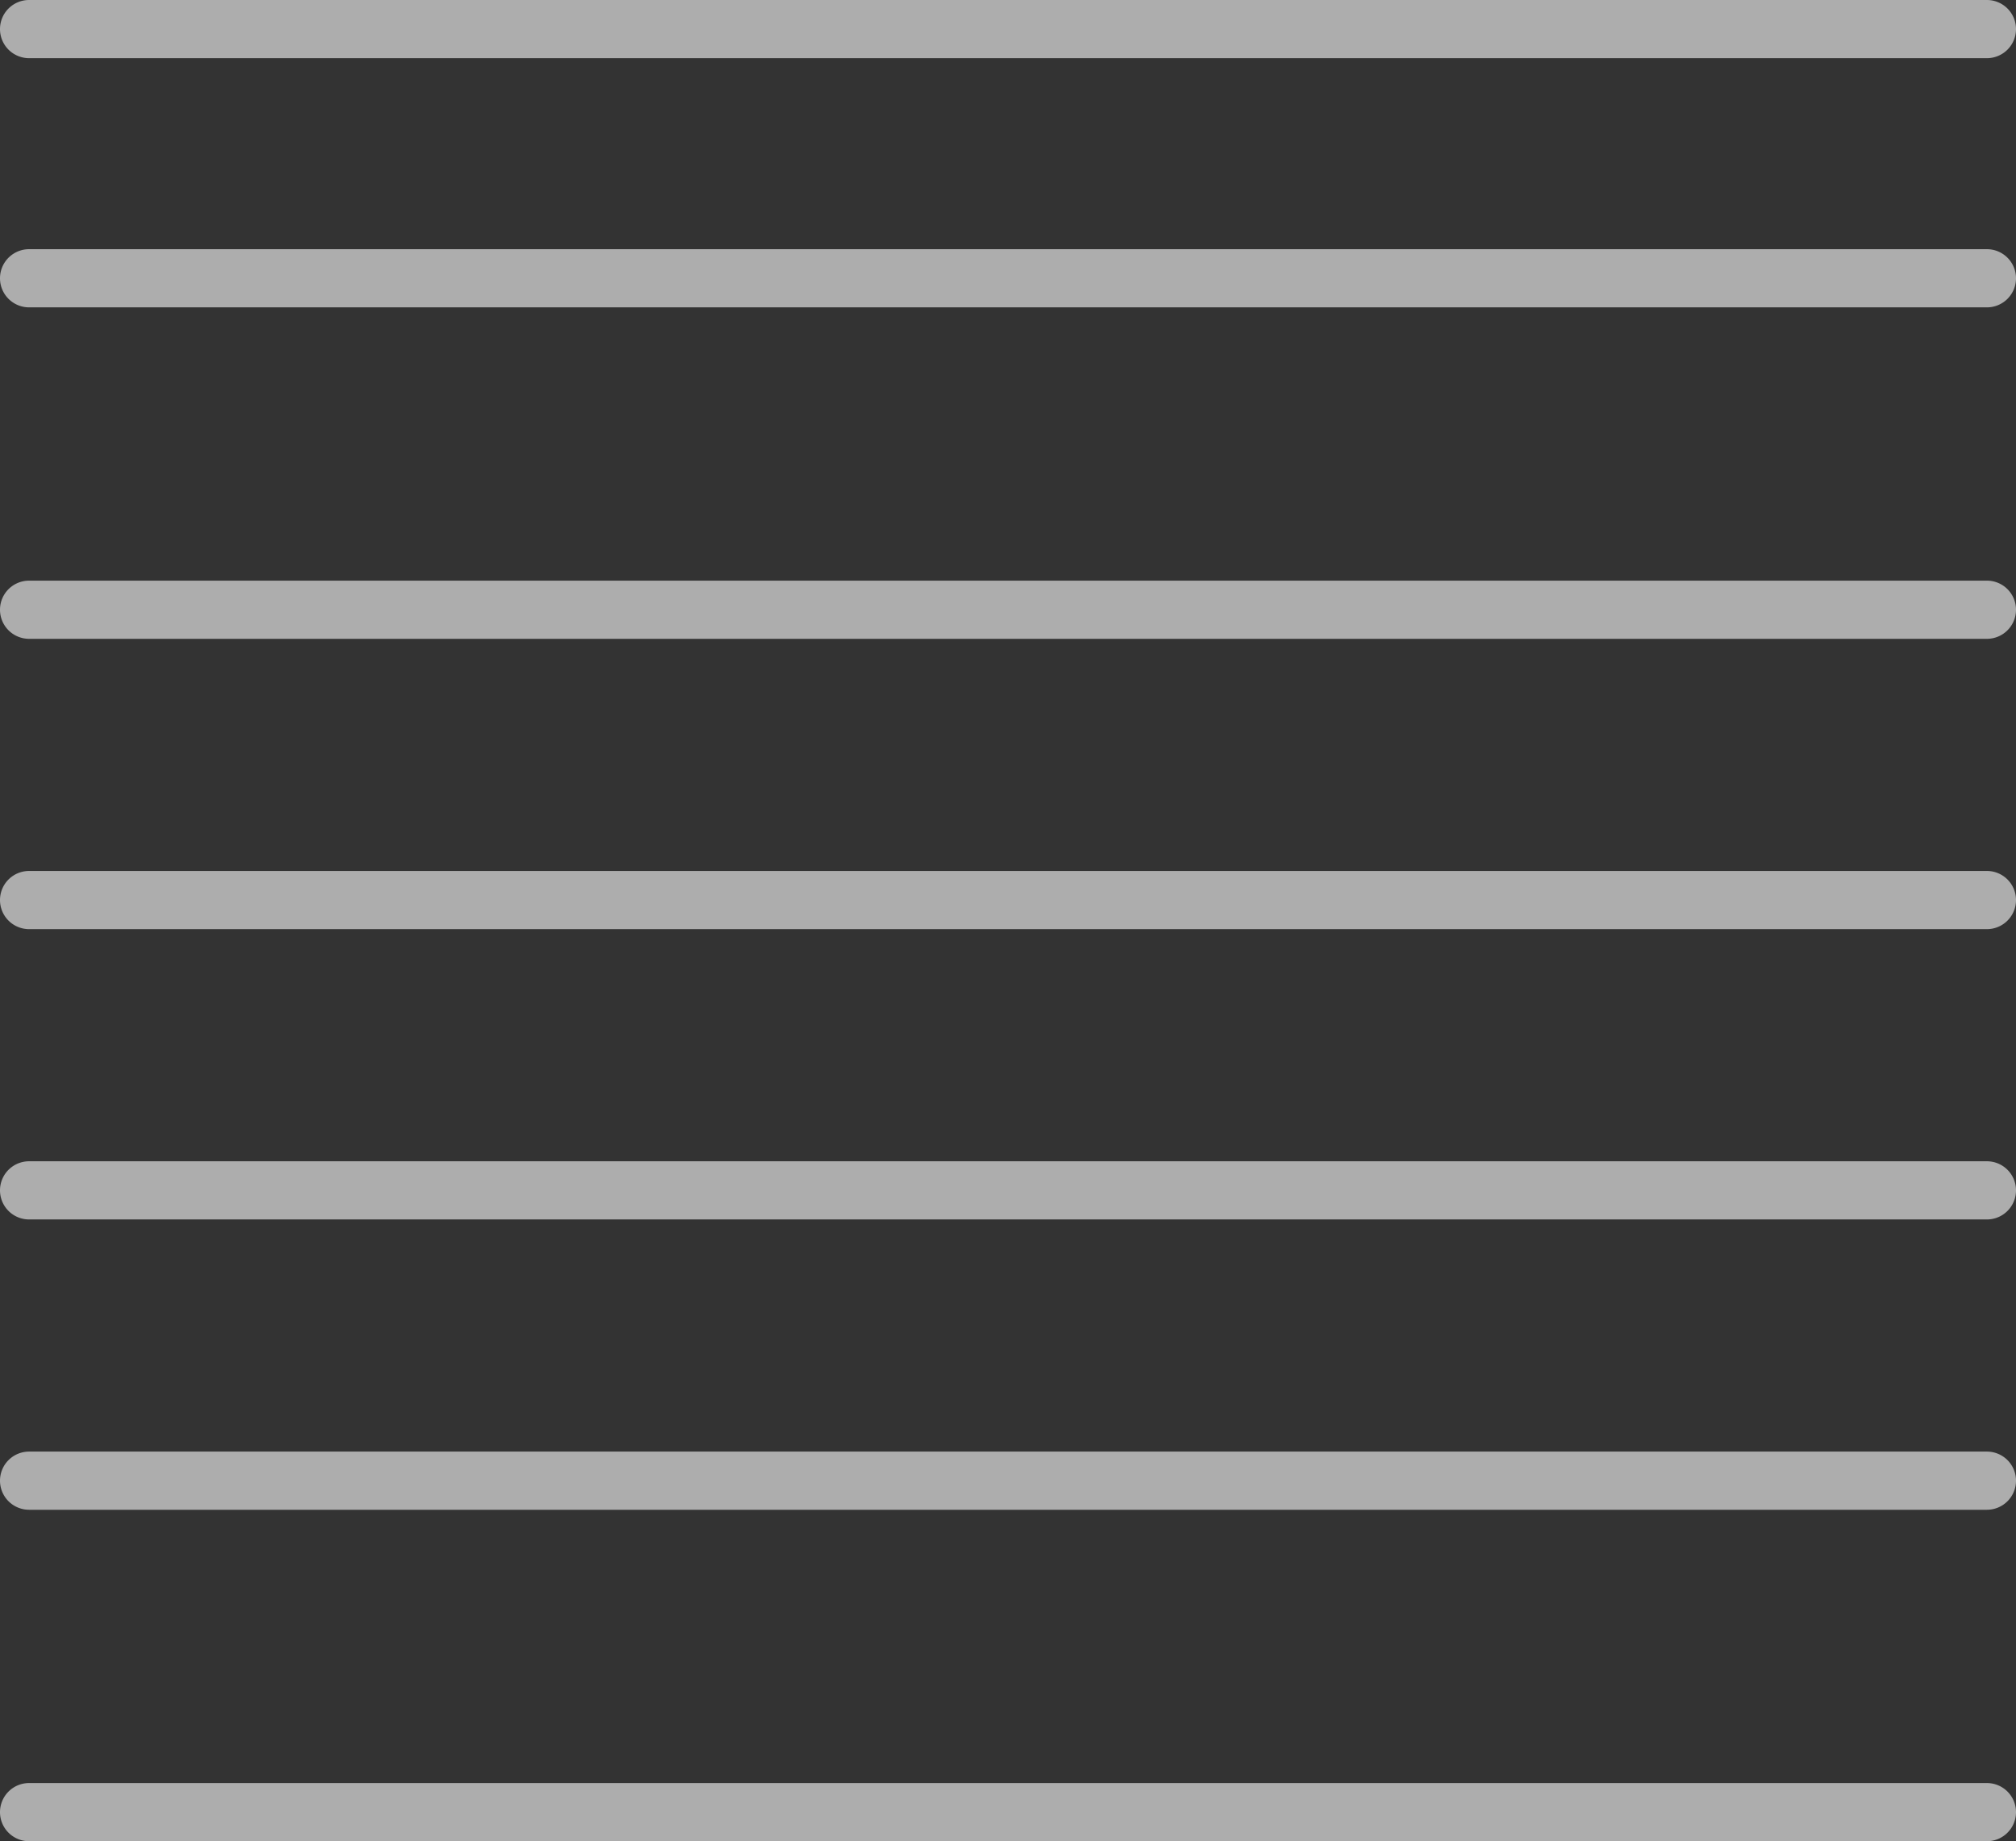 <svg xmlns="http://www.w3.org/2000/svg" width="103.968" height="94.955" viewBox="0 0 103.968 94.955"><rect x="0" y="0" width="103.968" height="94.955" fill="#333333" stroke="none"/><g id="Groupe_1869" data-name="Groupe 1869" transform="translate(-596 970.955) rotate(-90)" opacity="0.597"><path id="Ligne_255" data-name="Ligne 255" d="M0,102.468a1.5,1.5,0,0,1-1.5-1.5V0A1.5,1.5,0,0,1,0-1.5,1.5,1.5,0,0,1,1.5,0V100.968A1.5,1.5,0,0,1,0,102.468Z" transform="translate(924.538 597.5)" fill="#fff"></path><path id="Ligne_249" data-name="Ligne 249" d="M0,102.468a1.5,1.5,0,0,1-1.5-1.5V0A1.5,1.5,0,0,1,0-1.5,1.5,1.5,0,0,1,1.5,0V100.968A1.5,1.5,0,0,1,0,102.468Z" transform="translate(877.5 597.5)" fill="#fff"></path><path id="Ligne_254" data-name="Ligne 254" d="M0,102.468a1.5,1.5,0,0,1-1.5-1.5V0A1.5,1.5,0,0,1,0-1.5,1.5,1.5,0,0,1,1.5,0V100.968A1.5,1.5,0,0,1,0,102.468Z" transform="translate(939.51 597.5)" fill="#fff"></path><path id="Ligne_250" data-name="Ligne 250" d="M0,102.468a1.5,1.5,0,0,1-1.5-1.5V0A1.5,1.5,0,0,1,0-1.5,1.5,1.5,0,0,1,1.5,0V100.968A1.5,1.5,0,0,1,0,102.468Z" transform="translate(894.594 597.5)" fill="#fff"></path><path id="Ligne_253" data-name="Ligne 253" d="M0,102.468a1.5,1.5,0,0,1-1.5-1.5V0A1.5,1.5,0,0,1,0-1.5,1.5,1.5,0,0,1,1.5,0V100.968A1.5,1.5,0,0,1,0,102.468Z" transform="translate(956.604 597.5)" fill="#fff"></path><path id="Ligne_251" data-name="Ligne 251" d="M0,102.468a1.5,1.5,0,0,1-1.5-1.5V0A1.5,1.5,0,0,1,0-1.5,1.5,1.5,0,0,1,1.5,0V100.968A1.5,1.5,0,0,1,0,102.468Z" transform="translate(909.566 597.5)" fill="#fff"></path><path id="Ligne_252" data-name="Ligne 252" d="M0,102.468a1.5,1.5,0,0,1-1.5-1.5V0A1.5,1.5,0,0,1,0-1.5,1.5,1.5,0,0,1,1.5,0V100.968A1.5,1.5,0,0,1,0,102.468Z" transform="translate(969.455 597.5)" fill="#fff"></path></g></svg>